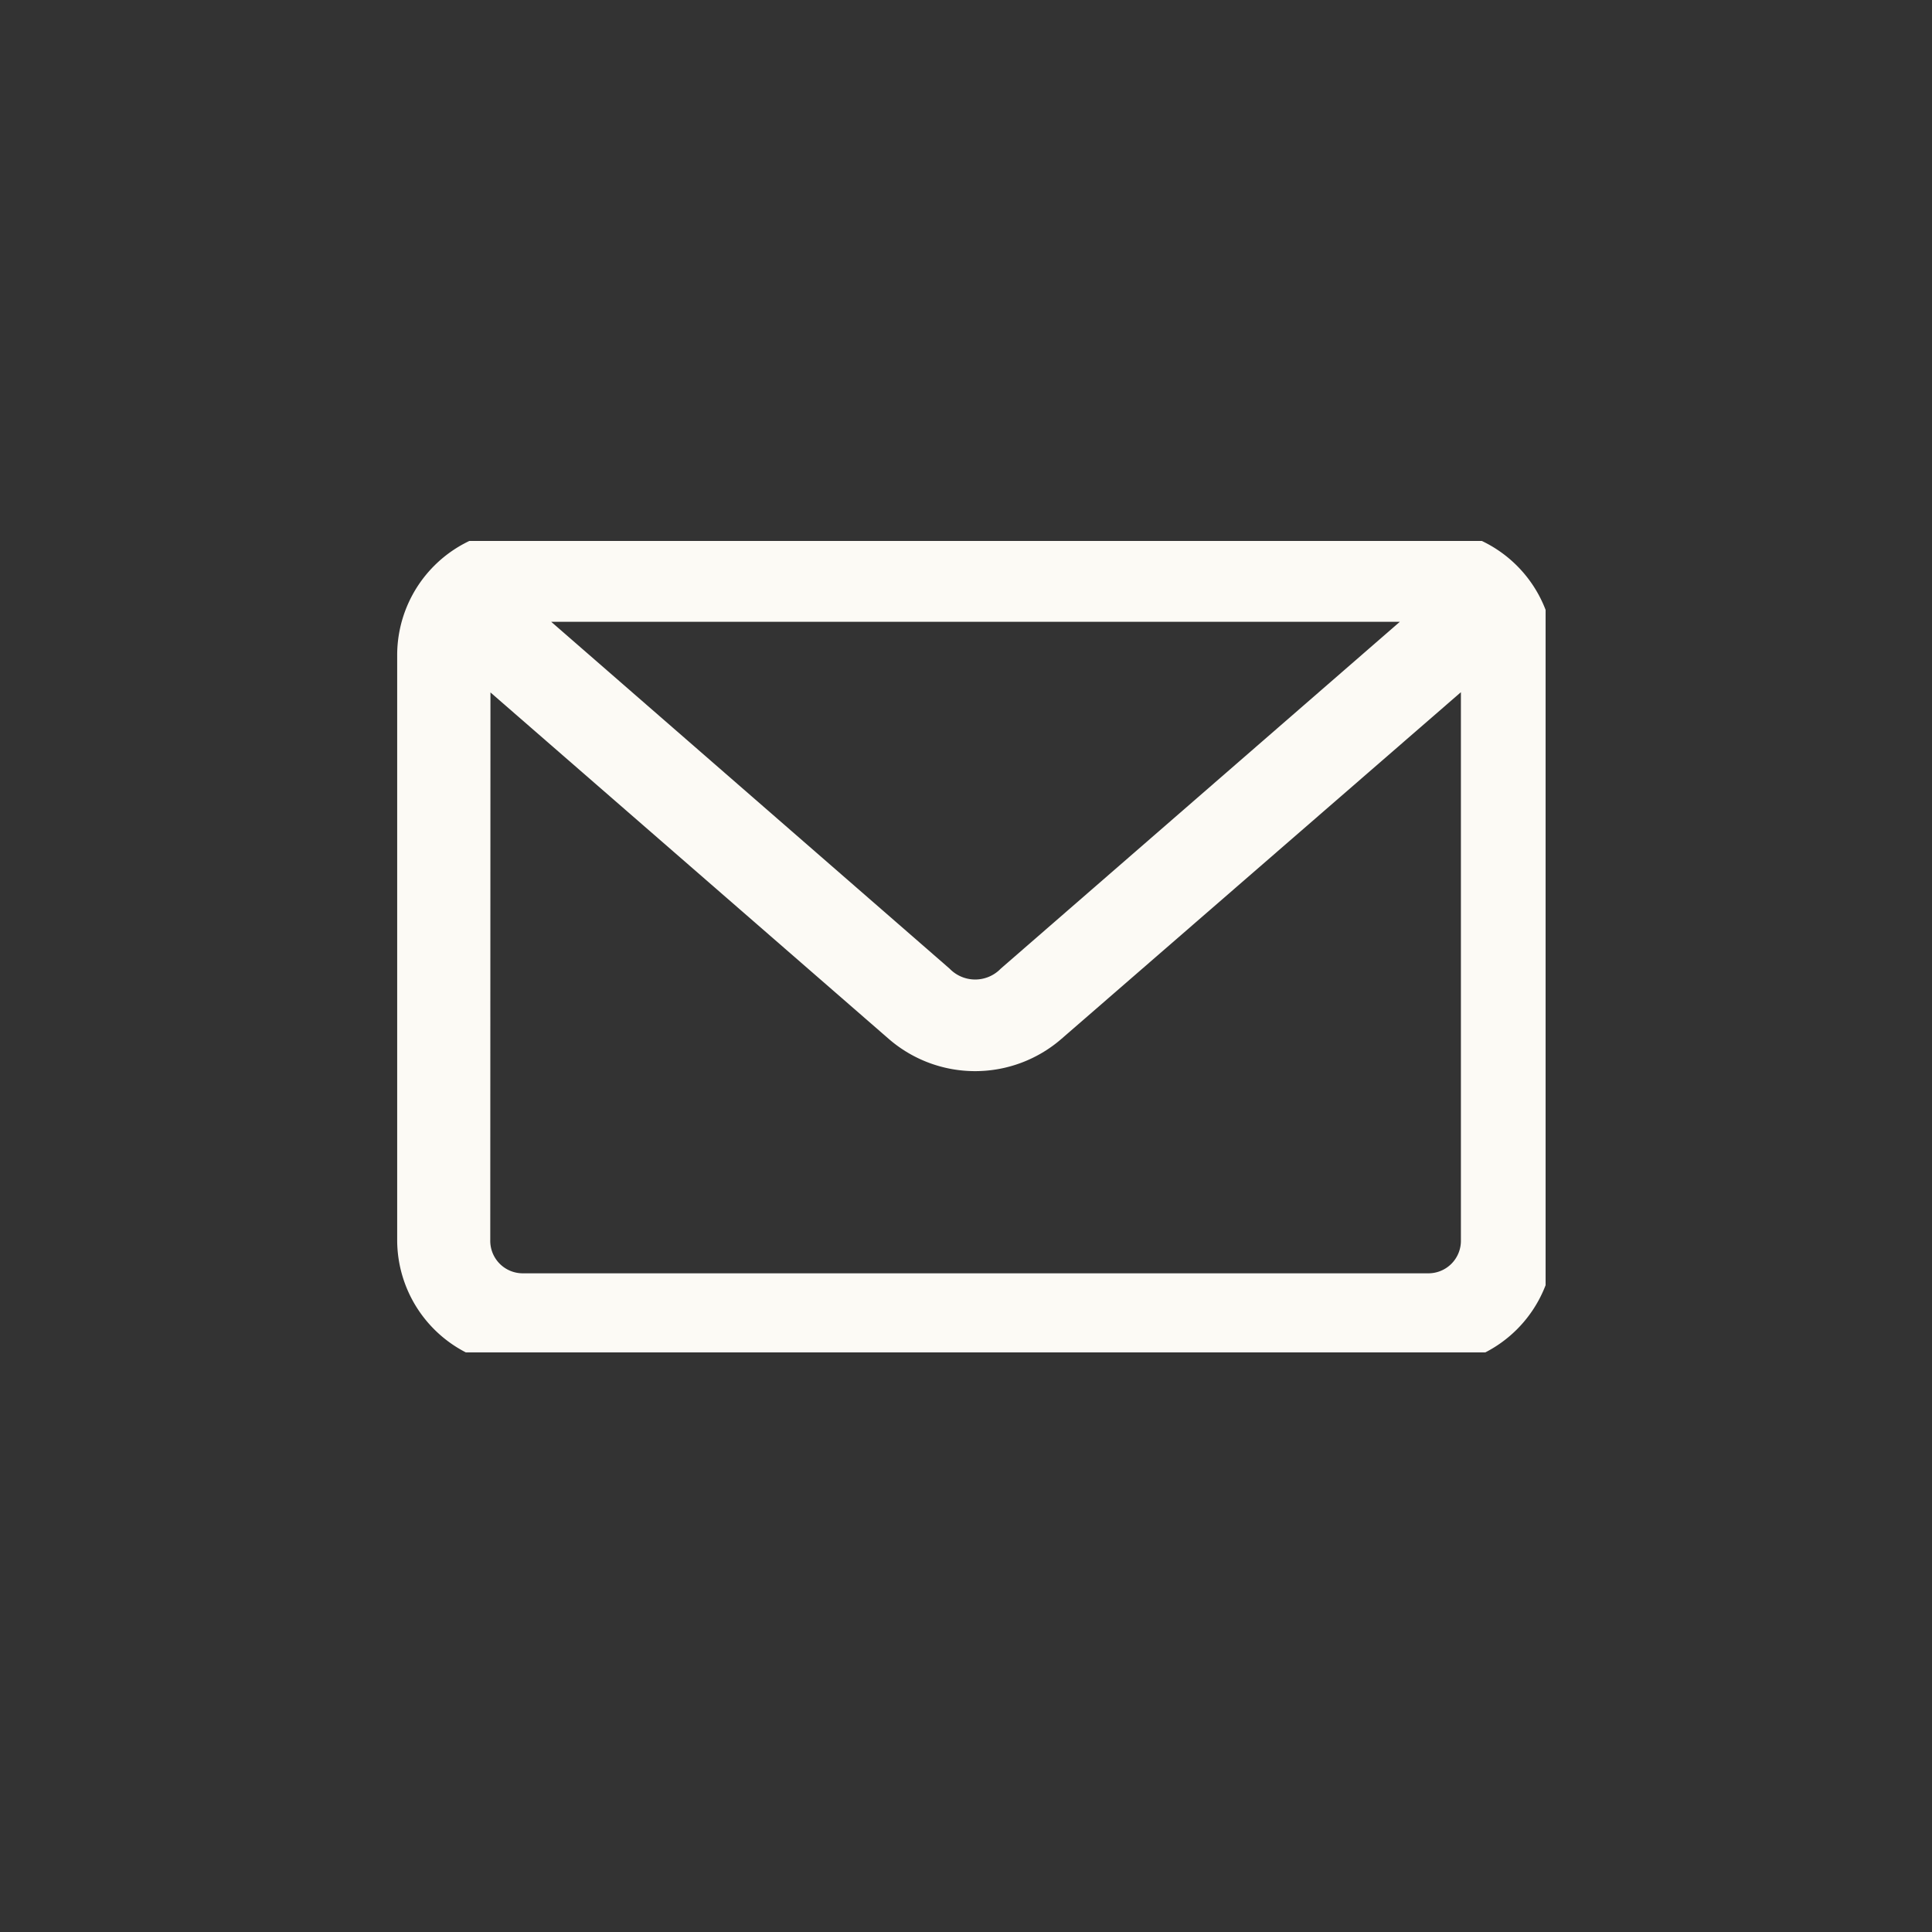 <svg id="Component_265_13" data-name="Component 265 – 13" xmlns="http://www.w3.org/2000/svg" xmlns:xlink="http://www.w3.org/1999/xlink" width="50" height="50" viewBox="0 0 50 50">
  <defs>
    <clipPath id="clip-path">
      <rect id="Rectangle_2035" data-name="Rectangle 2035" width="30" height="21" transform="translate(-0.279)" fill="#fcfaf5"/>
    </clipPath>
  </defs>
  <g id="Group_37264" data-name="Group 37264" transform="translate(-1015 -839)">
    <rect id="Rectangle_1111" data-name="Rectangle 1111" width="50" height="50" transform="translate(1015 839)" fill="#333"/>
  </g>
  <g id="Group_37281" data-name="Group 37281" transform="translate(10.279 13.659)">
    <g id="Group_37280" data-name="Group 37280" transform="translate(0 0.341)" clip-path="url(#clip-path)">
      <path id="Path_98395" data-name="Path 98395" d="M26.668,0H3.269A3.273,3.273,0,0,0,0,3.269V18.41a3.273,3.273,0,0,0,3.269,3.269h23.4a3.273,3.273,0,0,0,3.269-3.269V3.269A3.272,3.272,0,0,0,26.668,0M2.414,4.237l10.3,8.96a3.409,3.409,0,0,0,4.484,0L27.529,4.231V18.41a.841.841,0,0,1-.86.86H3.269a.841.841,0,0,1-.86-.86Zm13.206,7.149a.92.92,0,0,1-1.323,0L3.986,2.409H25.949Z" transform="translate(0 -0.317)" fill="#fcfaf5"/>
    </g>
  </g>
</svg>
